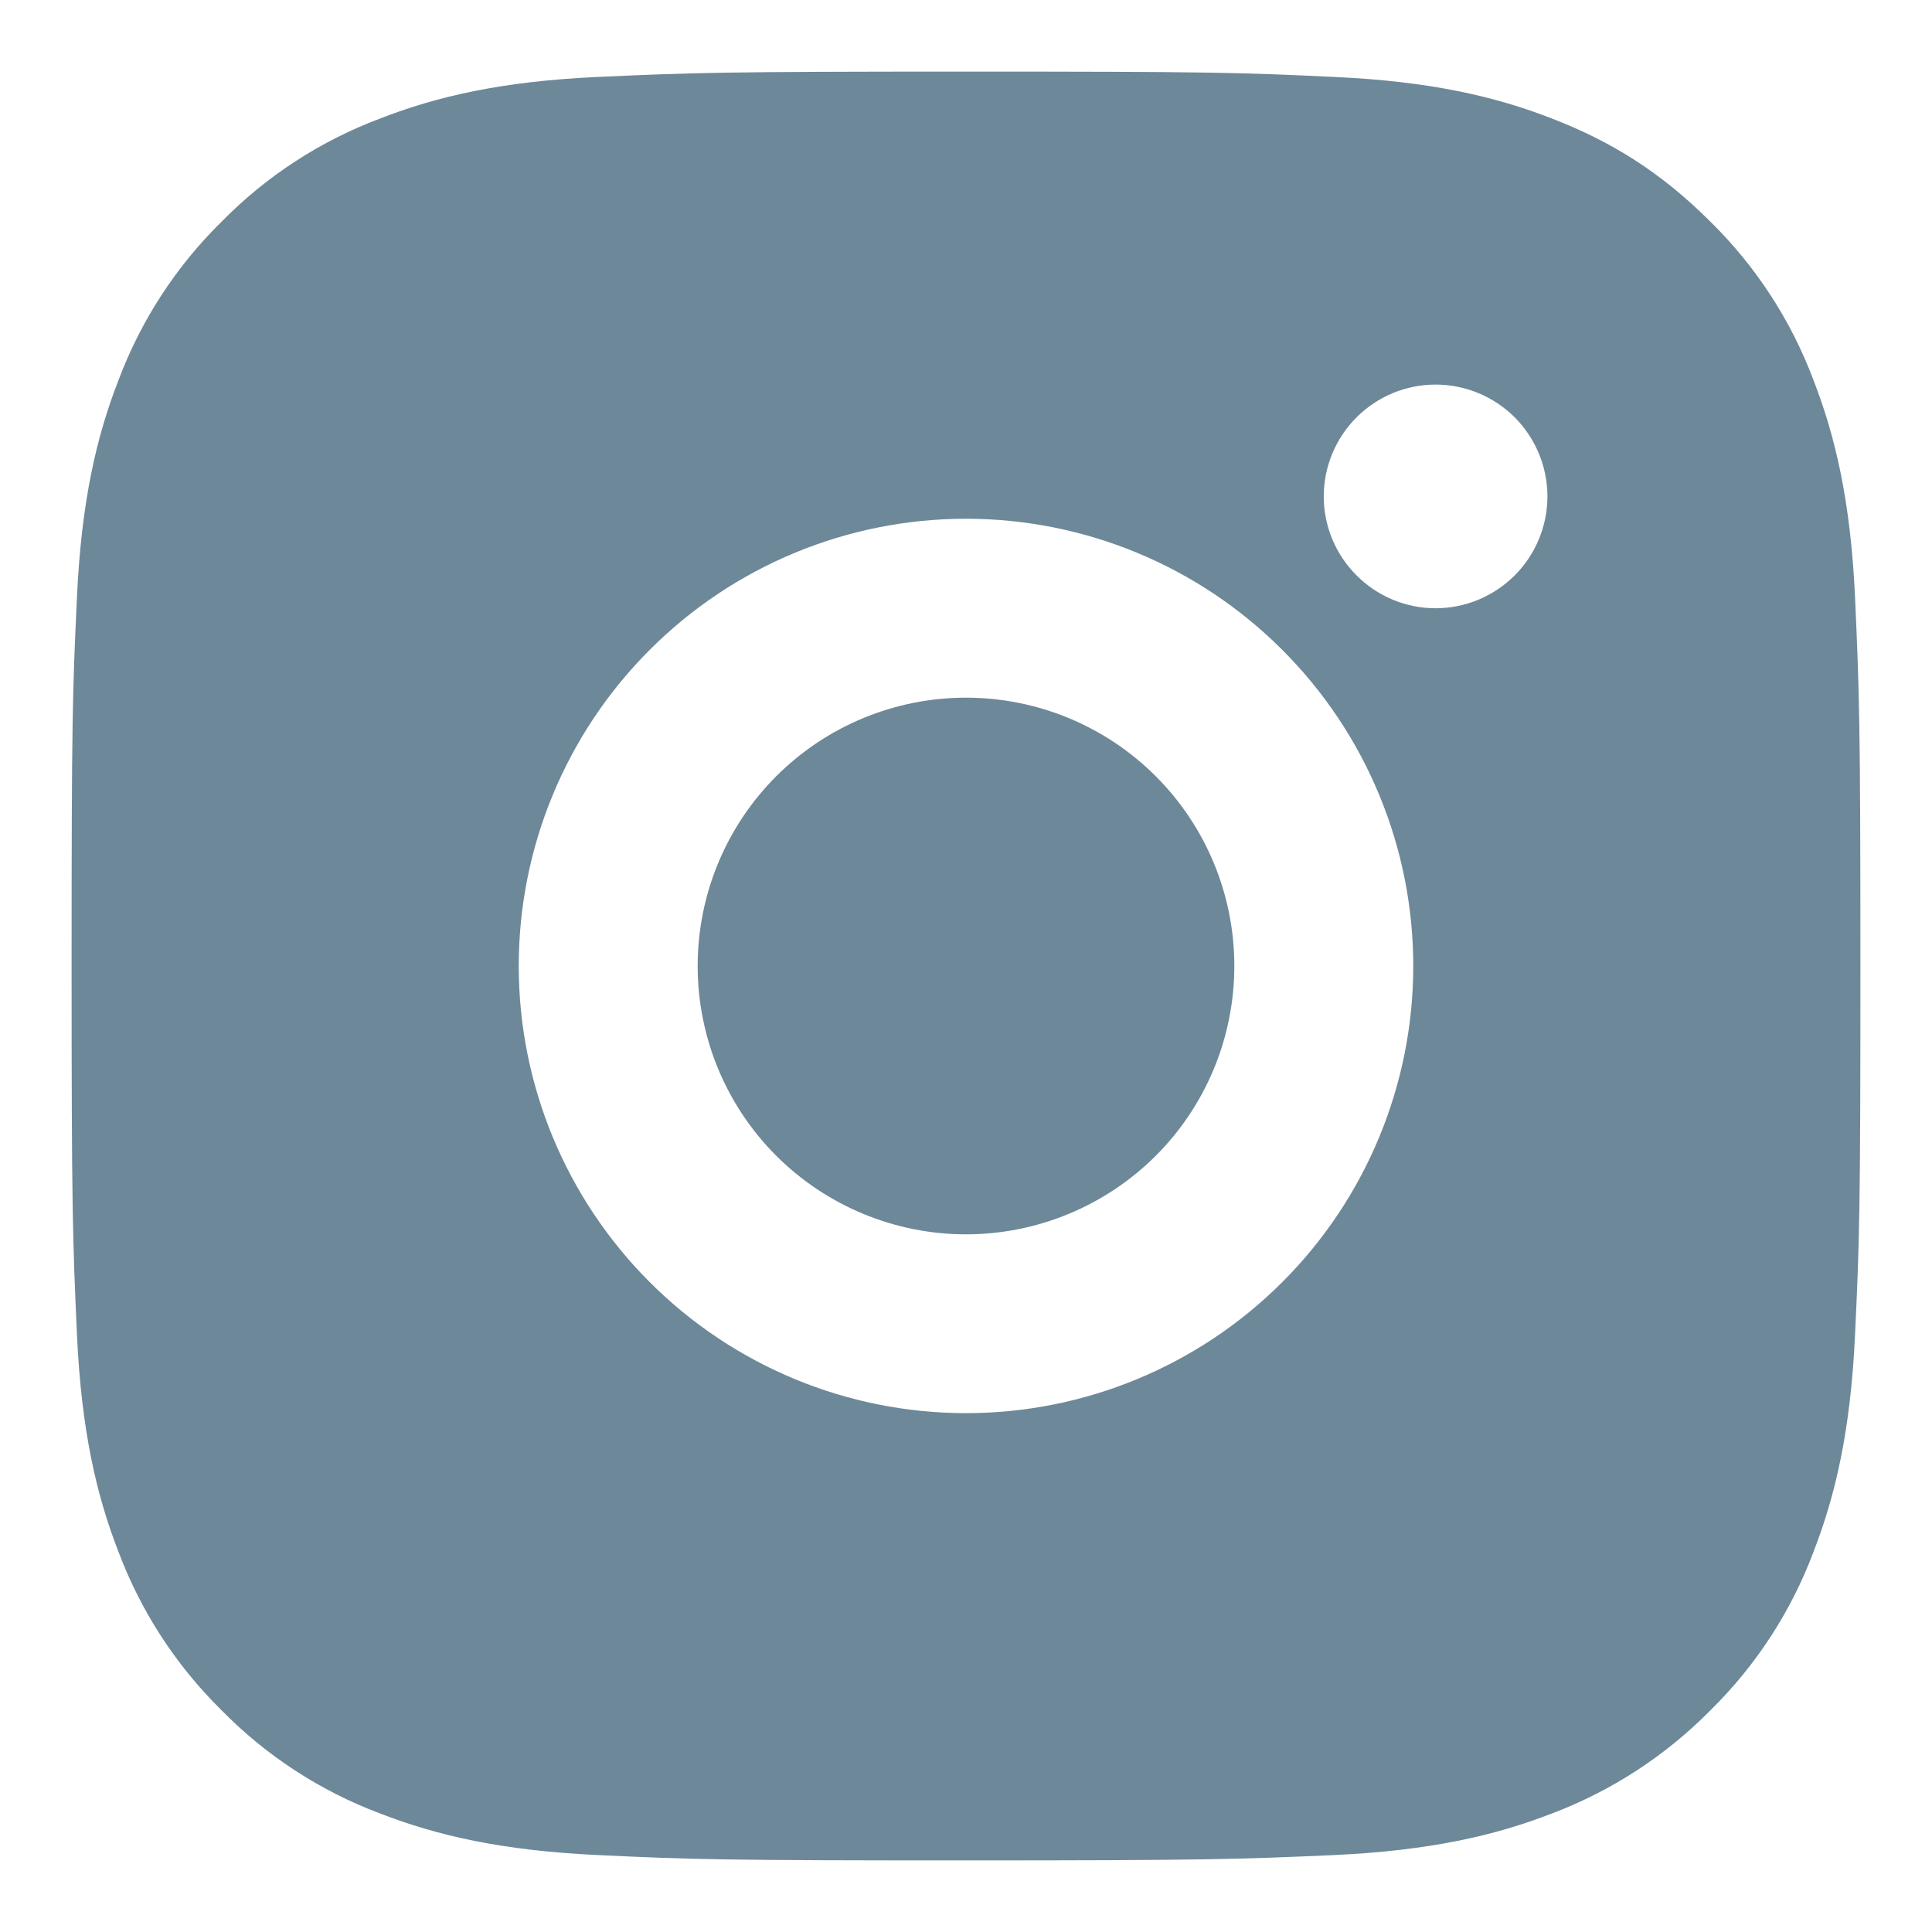 <svg width="18" height="18" viewBox="0 0 18 18" fill="none" xmlns="http://www.w3.org/2000/svg">
	<path d="M9 0.667C11.264 0.667 11.547 0.675 12.435 0.717C13.322 0.758 13.927 0.897 14.458 1.104C15.008 1.316 15.472 1.602 15.935 2.065C16.359 2.481 16.687 2.985 16.896 3.542C17.102 4.072 17.242 4.677 17.283 5.565C17.323 6.453 17.333 6.736 17.333 9C17.333 11.264 17.325 11.546 17.283 12.435C17.242 13.322 17.102 13.927 16.896 14.458C16.687 15.015 16.359 15.519 15.935 15.935C15.518 16.358 15.014 16.686 14.458 16.896C13.928 17.102 13.322 17.241 12.435 17.283C11.547 17.322 11.264 17.333 9 17.333C6.736 17.333 6.453 17.325 5.565 17.283C4.677 17.241 4.073 17.102 3.542 16.896C2.985 16.687 2.481 16.359 2.065 15.935C1.641 15.518 1.313 15.014 1.104 14.458C0.897 13.927 0.758 13.322 0.717 12.435C0.677 11.546 0.667 11.264 0.667 9C0.667 6.736 0.675 6.453 0.717 5.565C0.758 4.676 0.897 4.073 1.104 3.542C1.313 2.985 1.641 2.481 2.065 2.065C2.481 1.641 2.985 1.313 3.542 1.104C4.073 0.897 4.677 0.758 5.565 0.717C6.453 0.677 6.736 0.667 9 0.667ZM9 4.833C7.895 4.833 6.835 5.272 6.054 6.054C5.272 6.835 4.833 7.895 4.833 9C4.833 10.105 5.272 11.165 6.054 11.946C6.835 12.727 7.895 13.166 9 13.166C10.105 13.166 11.165 12.727 11.946 11.946C12.728 11.165 13.167 10.105 13.167 9C13.167 7.895 12.728 6.835 11.946 6.054C11.165 5.272 10.105 4.833 9 4.833ZM14.417 4.625C14.417 4.349 14.307 4.084 14.112 3.888C13.916 3.693 13.651 3.583 13.375 3.583C13.099 3.583 12.834 3.693 12.639 3.888C12.443 4.084 12.333 4.349 12.333 4.625C12.333 4.901 12.443 5.166 12.639 5.361C12.834 5.557 13.099 5.667 13.375 5.667C13.651 5.667 13.916 5.557 14.112 5.361C14.307 5.166 14.417 4.901 14.417 4.625ZM9 6.5C9.663 6.5 10.299 6.763 10.768 7.232C11.237 7.701 11.5 8.337 11.5 9C11.5 9.663 11.237 10.299 10.768 10.768C10.299 11.236 9.663 11.5 9 11.5C8.337 11.5 7.701 11.236 7.232 10.768C6.763 10.299 6.5 9.663 6.5 9C6.5 8.337 6.763 7.701 7.232 7.232C7.701 6.763 8.337 6.5 9 6.5Z" fill="#6D8899"/>
</svg>
